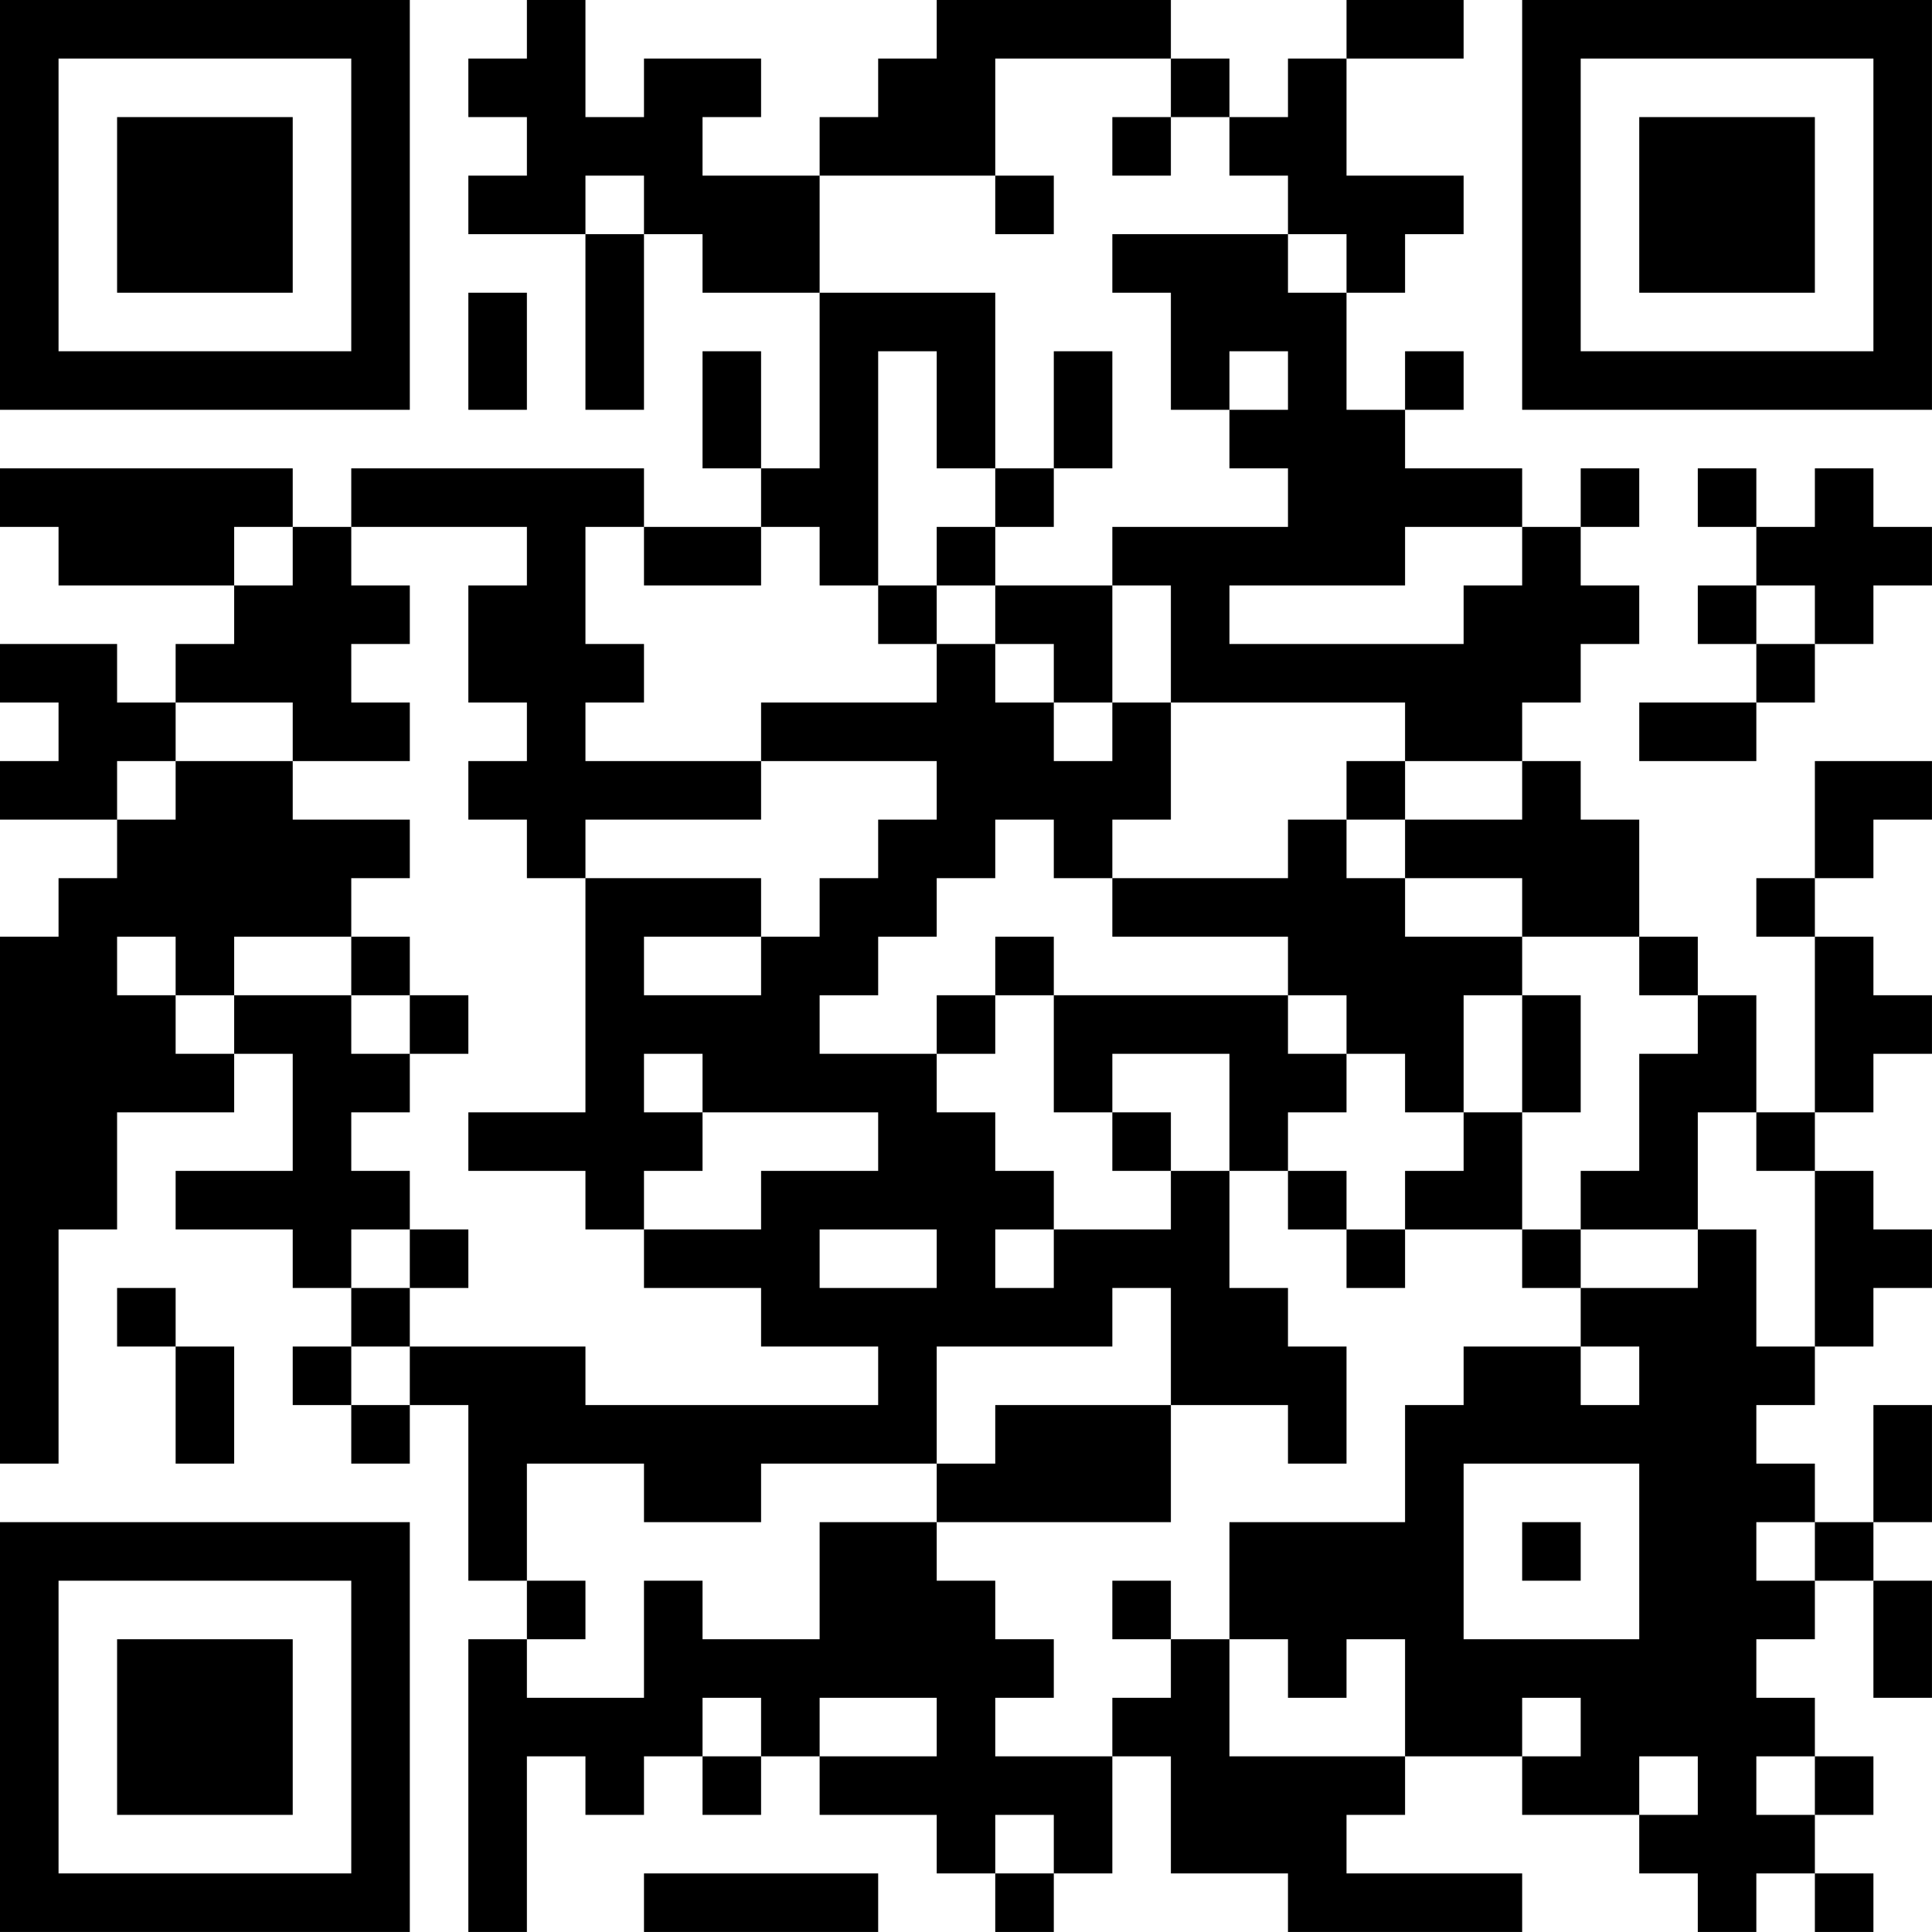 <?xml version="1.0" encoding="UTF-8"?>
<svg xmlns="http://www.w3.org/2000/svg" version="1.1" width="400" height="400" viewBox="0 0 400 400"><rect x="0" y="0" width="400" height="400" fill="#ffffff"/><g transform="scale(12.121)"><g transform="translate(0,0)"><path fill-rule="evenodd" d="M9 0L9 1L8 1L8 2L9 2L9 3L8 3L8 4L10 4L10 7L11 7L11 4L12 4L12 5L14 5L14 8L13 8L13 6L12 6L12 8L13 8L13 9L11 9L11 8L6 8L6 9L5 9L5 8L0 8L0 9L1 9L1 10L4 10L4 11L3 11L3 12L2 12L2 11L0 11L0 12L1 12L1 13L0 13L0 14L2 14L2 15L1 15L1 16L0 16L0 25L1 25L1 21L2 21L2 19L4 19L4 18L5 18L5 20L3 20L3 21L5 21L5 22L6 22L6 23L5 23L5 24L6 24L6 25L7 25L7 24L8 24L8 27L9 27L9 28L8 28L8 33L9 33L9 30L10 30L10 31L11 31L11 30L12 30L12 31L13 31L13 30L14 30L14 31L16 31L16 32L17 32L17 33L18 33L18 32L19 32L19 30L20 30L20 32L22 32L22 33L26 33L26 32L23 32L23 31L24 31L24 30L26 30L26 31L28 31L28 32L29 32L29 33L30 33L30 32L31 32L31 33L32 33L32 32L31 32L31 31L32 31L32 30L31 30L31 29L30 29L30 28L31 28L31 27L32 27L32 29L33 29L33 27L32 27L32 26L33 26L33 24L32 24L32 26L31 26L31 25L30 25L30 24L31 24L31 23L32 23L32 22L33 22L33 21L32 21L32 20L31 20L31 19L32 19L32 18L33 18L33 17L32 17L32 16L31 16L31 15L32 15L32 14L33 14L33 13L31 13L31 15L30 15L30 16L31 16L31 19L30 19L30 17L29 17L29 16L28 16L28 14L27 14L27 13L26 13L26 12L27 12L27 11L28 11L28 10L27 10L27 9L28 9L28 8L27 8L27 9L26 9L26 8L24 8L24 7L25 7L25 6L24 6L24 7L23 7L23 5L24 5L24 4L25 4L25 3L23 3L23 1L25 1L25 0L23 0L23 1L22 1L22 2L21 2L21 1L20 1L20 0L16 0L16 1L15 1L15 2L14 2L14 3L12 3L12 2L13 2L13 1L11 1L11 2L10 2L10 0ZM17 1L17 3L14 3L14 5L17 5L17 8L16 8L16 6L15 6L15 10L14 10L14 9L13 9L13 10L11 10L11 9L10 9L10 11L11 11L11 12L10 12L10 13L13 13L13 14L10 14L10 15L9 15L9 14L8 14L8 13L9 13L9 12L8 12L8 10L9 10L9 9L6 9L6 10L7 10L7 11L6 11L6 12L7 12L7 13L5 13L5 12L3 12L3 13L2 13L2 14L3 14L3 13L5 13L5 14L7 14L7 15L6 15L6 16L4 16L4 17L3 17L3 16L2 16L2 17L3 17L3 18L4 18L4 17L6 17L6 18L7 18L7 19L6 19L6 20L7 20L7 21L6 21L6 22L7 22L7 23L6 23L6 24L7 24L7 23L10 23L10 24L15 24L15 23L13 23L13 22L11 22L11 21L13 21L13 20L15 20L15 19L12 19L12 18L11 18L11 19L12 19L12 20L11 20L11 21L10 21L10 20L8 20L8 19L10 19L10 15L13 15L13 16L11 16L11 17L13 17L13 16L14 16L14 15L15 15L15 14L16 14L16 13L13 13L13 12L16 12L16 11L17 11L17 12L18 12L18 13L19 13L19 12L20 12L20 14L19 14L19 15L18 15L18 14L17 14L17 15L16 15L16 16L15 16L15 17L14 17L14 18L16 18L16 19L17 19L17 20L18 20L18 21L17 21L17 22L18 22L18 21L20 21L20 20L21 20L21 22L22 22L22 23L23 23L23 25L22 25L22 24L20 24L20 22L19 22L19 23L16 23L16 25L13 25L13 26L11 26L11 25L9 25L9 27L10 27L10 28L9 28L9 29L11 29L11 27L12 27L12 28L14 28L14 26L16 26L16 27L17 27L17 28L18 28L18 29L17 29L17 30L19 30L19 29L20 29L20 28L21 28L21 30L24 30L24 28L23 28L23 29L22 29L22 28L21 28L21 26L24 26L24 24L25 24L25 23L27 23L27 24L28 24L28 23L27 23L27 22L29 22L29 21L30 21L30 23L31 23L31 20L30 20L30 19L29 19L29 21L27 21L27 20L28 20L28 18L29 18L29 17L28 17L28 16L26 16L26 15L24 15L24 14L26 14L26 13L24 13L24 12L20 12L20 10L19 10L19 9L22 9L22 8L21 8L21 7L22 7L22 6L21 6L21 7L20 7L20 5L19 5L19 4L22 4L22 5L23 5L23 4L22 4L22 3L21 3L21 2L20 2L20 1ZM19 2L19 3L20 3L20 2ZM10 3L10 4L11 4L11 3ZM17 3L17 4L18 4L18 3ZM8 5L8 7L9 7L9 5ZM18 6L18 8L17 8L17 9L16 9L16 10L15 10L15 11L16 11L16 10L17 10L17 11L18 11L18 12L19 12L19 10L17 10L17 9L18 9L18 8L19 8L19 6ZM29 8L29 9L30 9L30 10L29 10L29 11L30 11L30 12L28 12L28 13L30 13L30 12L31 12L31 11L32 11L32 10L33 10L33 9L32 9L32 8L31 8L31 9L30 9L30 8ZM4 9L4 10L5 10L5 9ZM24 9L24 10L21 10L21 11L25 11L25 10L26 10L26 9ZM30 10L30 11L31 11L31 10ZM23 13L23 14L22 14L22 15L19 15L19 16L22 16L22 17L18 17L18 16L17 16L17 17L16 17L16 18L17 18L17 17L18 17L18 19L19 19L19 20L20 20L20 19L19 19L19 18L21 18L21 20L22 20L22 21L23 21L23 22L24 22L24 21L26 21L26 22L27 22L27 21L26 21L26 19L27 19L27 17L26 17L26 16L24 16L24 15L23 15L23 14L24 14L24 13ZM6 16L6 17L7 17L7 18L8 18L8 17L7 17L7 16ZM22 17L22 18L23 18L23 19L22 19L22 20L23 20L23 21L24 21L24 20L25 20L25 19L26 19L26 17L25 17L25 19L24 19L24 18L23 18L23 17ZM7 21L7 22L8 22L8 21ZM14 21L14 22L16 22L16 21ZM2 22L2 23L3 23L3 25L4 25L4 23L3 23L3 22ZM17 24L17 25L16 25L16 26L20 26L20 24ZM25 25L25 28L28 28L28 25ZM26 26L26 27L27 27L27 26ZM30 26L30 27L31 27L31 26ZM19 27L19 28L20 28L20 27ZM12 29L12 30L13 30L13 29ZM14 29L14 30L16 30L16 29ZM26 29L26 30L27 30L27 29ZM28 30L28 31L29 31L29 30ZM30 30L30 31L31 31L31 30ZM17 31L17 32L18 32L18 31ZM11 32L11 33L15 33L15 32ZM0 0L0 7L7 7L7 0ZM1 1L1 6L6 6L6 1ZM2 2L2 5L5 5L5 2ZM26 0L26 7L33 7L33 0ZM27 1L27 6L32 6L32 1ZM28 2L28 5L31 5L31 2ZM0 26L0 33L7 33L7 26ZM1 27L1 32L6 32L6 27ZM2 28L2 31L5 31L5 28Z" fill="#000000"/></g></g></svg>
